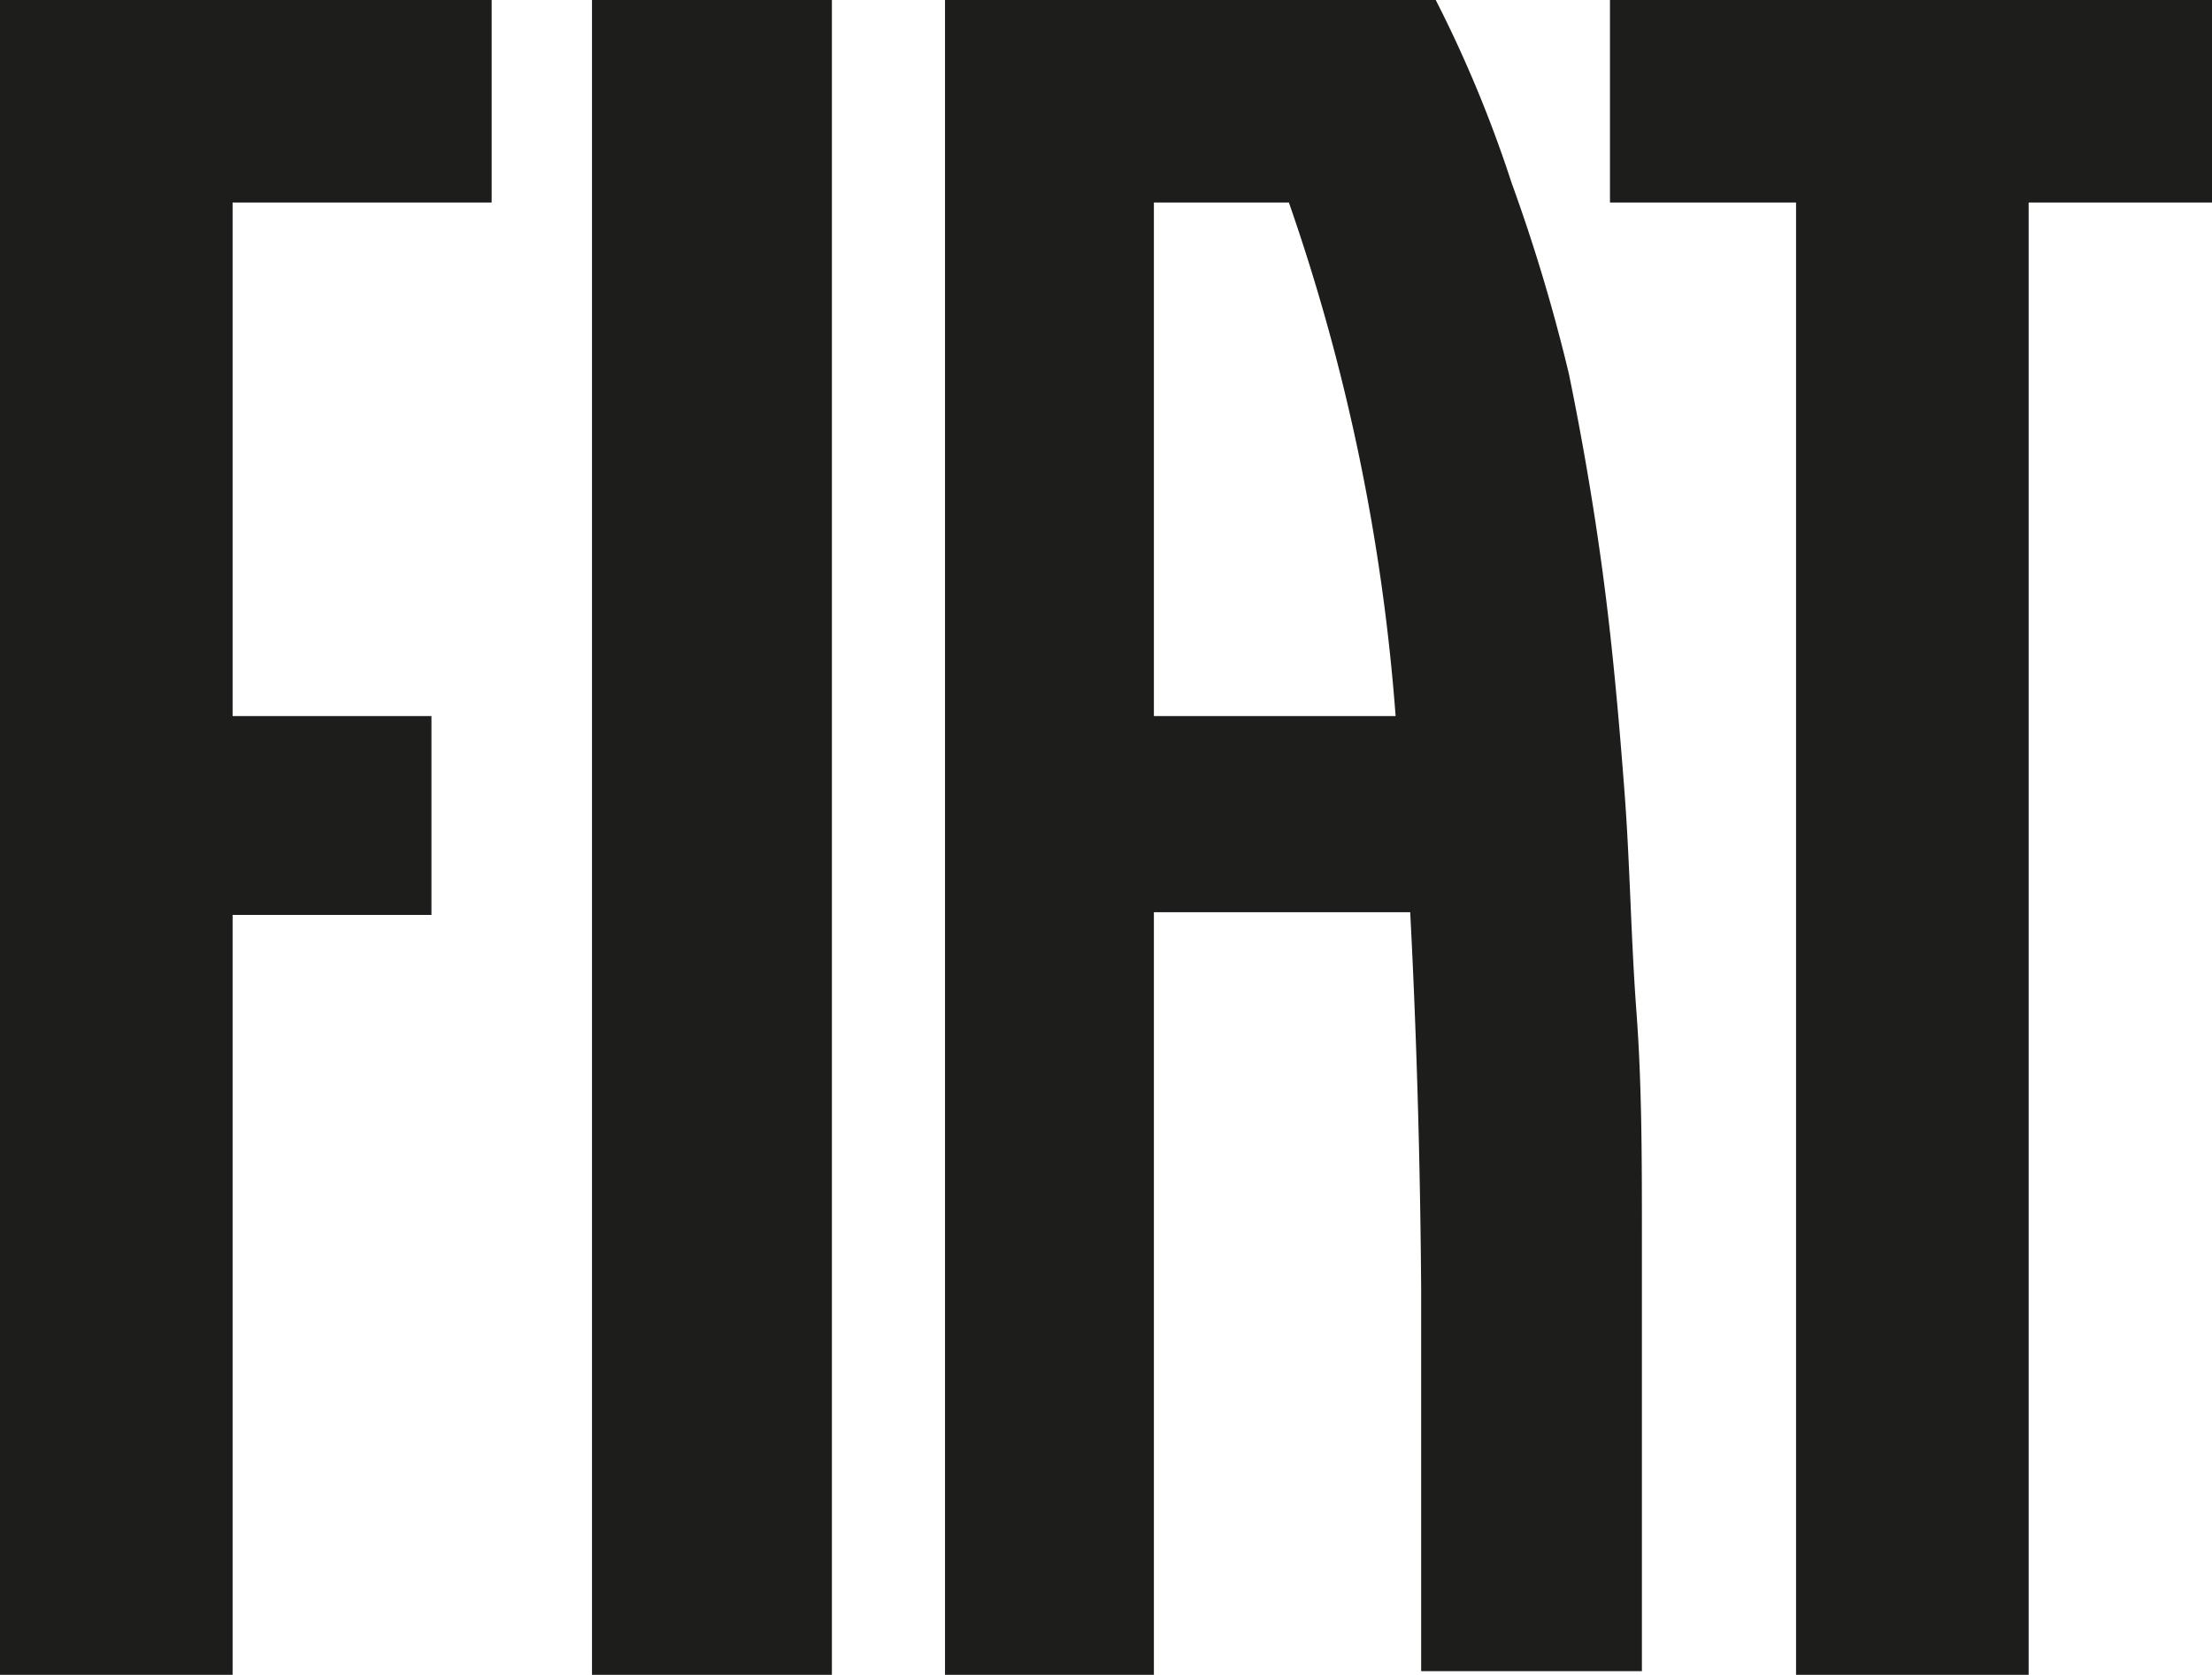 <svg xmlns="http://www.w3.org/2000/svg" viewBox="0 0 24.25 18.36"><defs><style>.cls-1{fill:#1d1d1b;}</style></defs><title>fiat</title><g id="Capa_2" data-name="Capa 2"><g id="Capa_1-2" data-name="Capa 1"><rect class="cls-1" x="6.49" width="2.63" height="18.36"/><polygon class="cls-1" points="17.65 0 17.65 2.22 19.69 2.22 19.69 18.36 22.24 18.36 22.24 2.22 24.25 2.22 24.25 0 17.65 0"/><polygon class="cls-1" points="0 0 0 18.36 2.55 18.36 2.55 10.03 4.73 10.03 4.73 7.85 2.55 7.85 2.55 2.22 5.39 2.22 5.39 0 0 0"/><path class="cls-1" d="M12.65,7.85V2.22h1.48A22.1,22.1,0,0,1,15.3,7.85ZM18,15.95c0-.8,0-1.63,0-2.43s0-1.63-.06-2.43-.07-1.61-.13-2.4-.13-1.58-.23-2.34-.23-1.52-.38-2.25A19.26,19.26,0,0,0,16.57,2a13.82,13.82,0,0,0-.83-2H10.36V18.36h2.29V10h2.81c.07,1.34.11,2.74.12,4.13,0,.7,0,1.4,0,2.1s0,1.4,0,2.09H18q0-.6,0-1.2c0-.4,0-.81,0-1.21"/></g></g></svg>